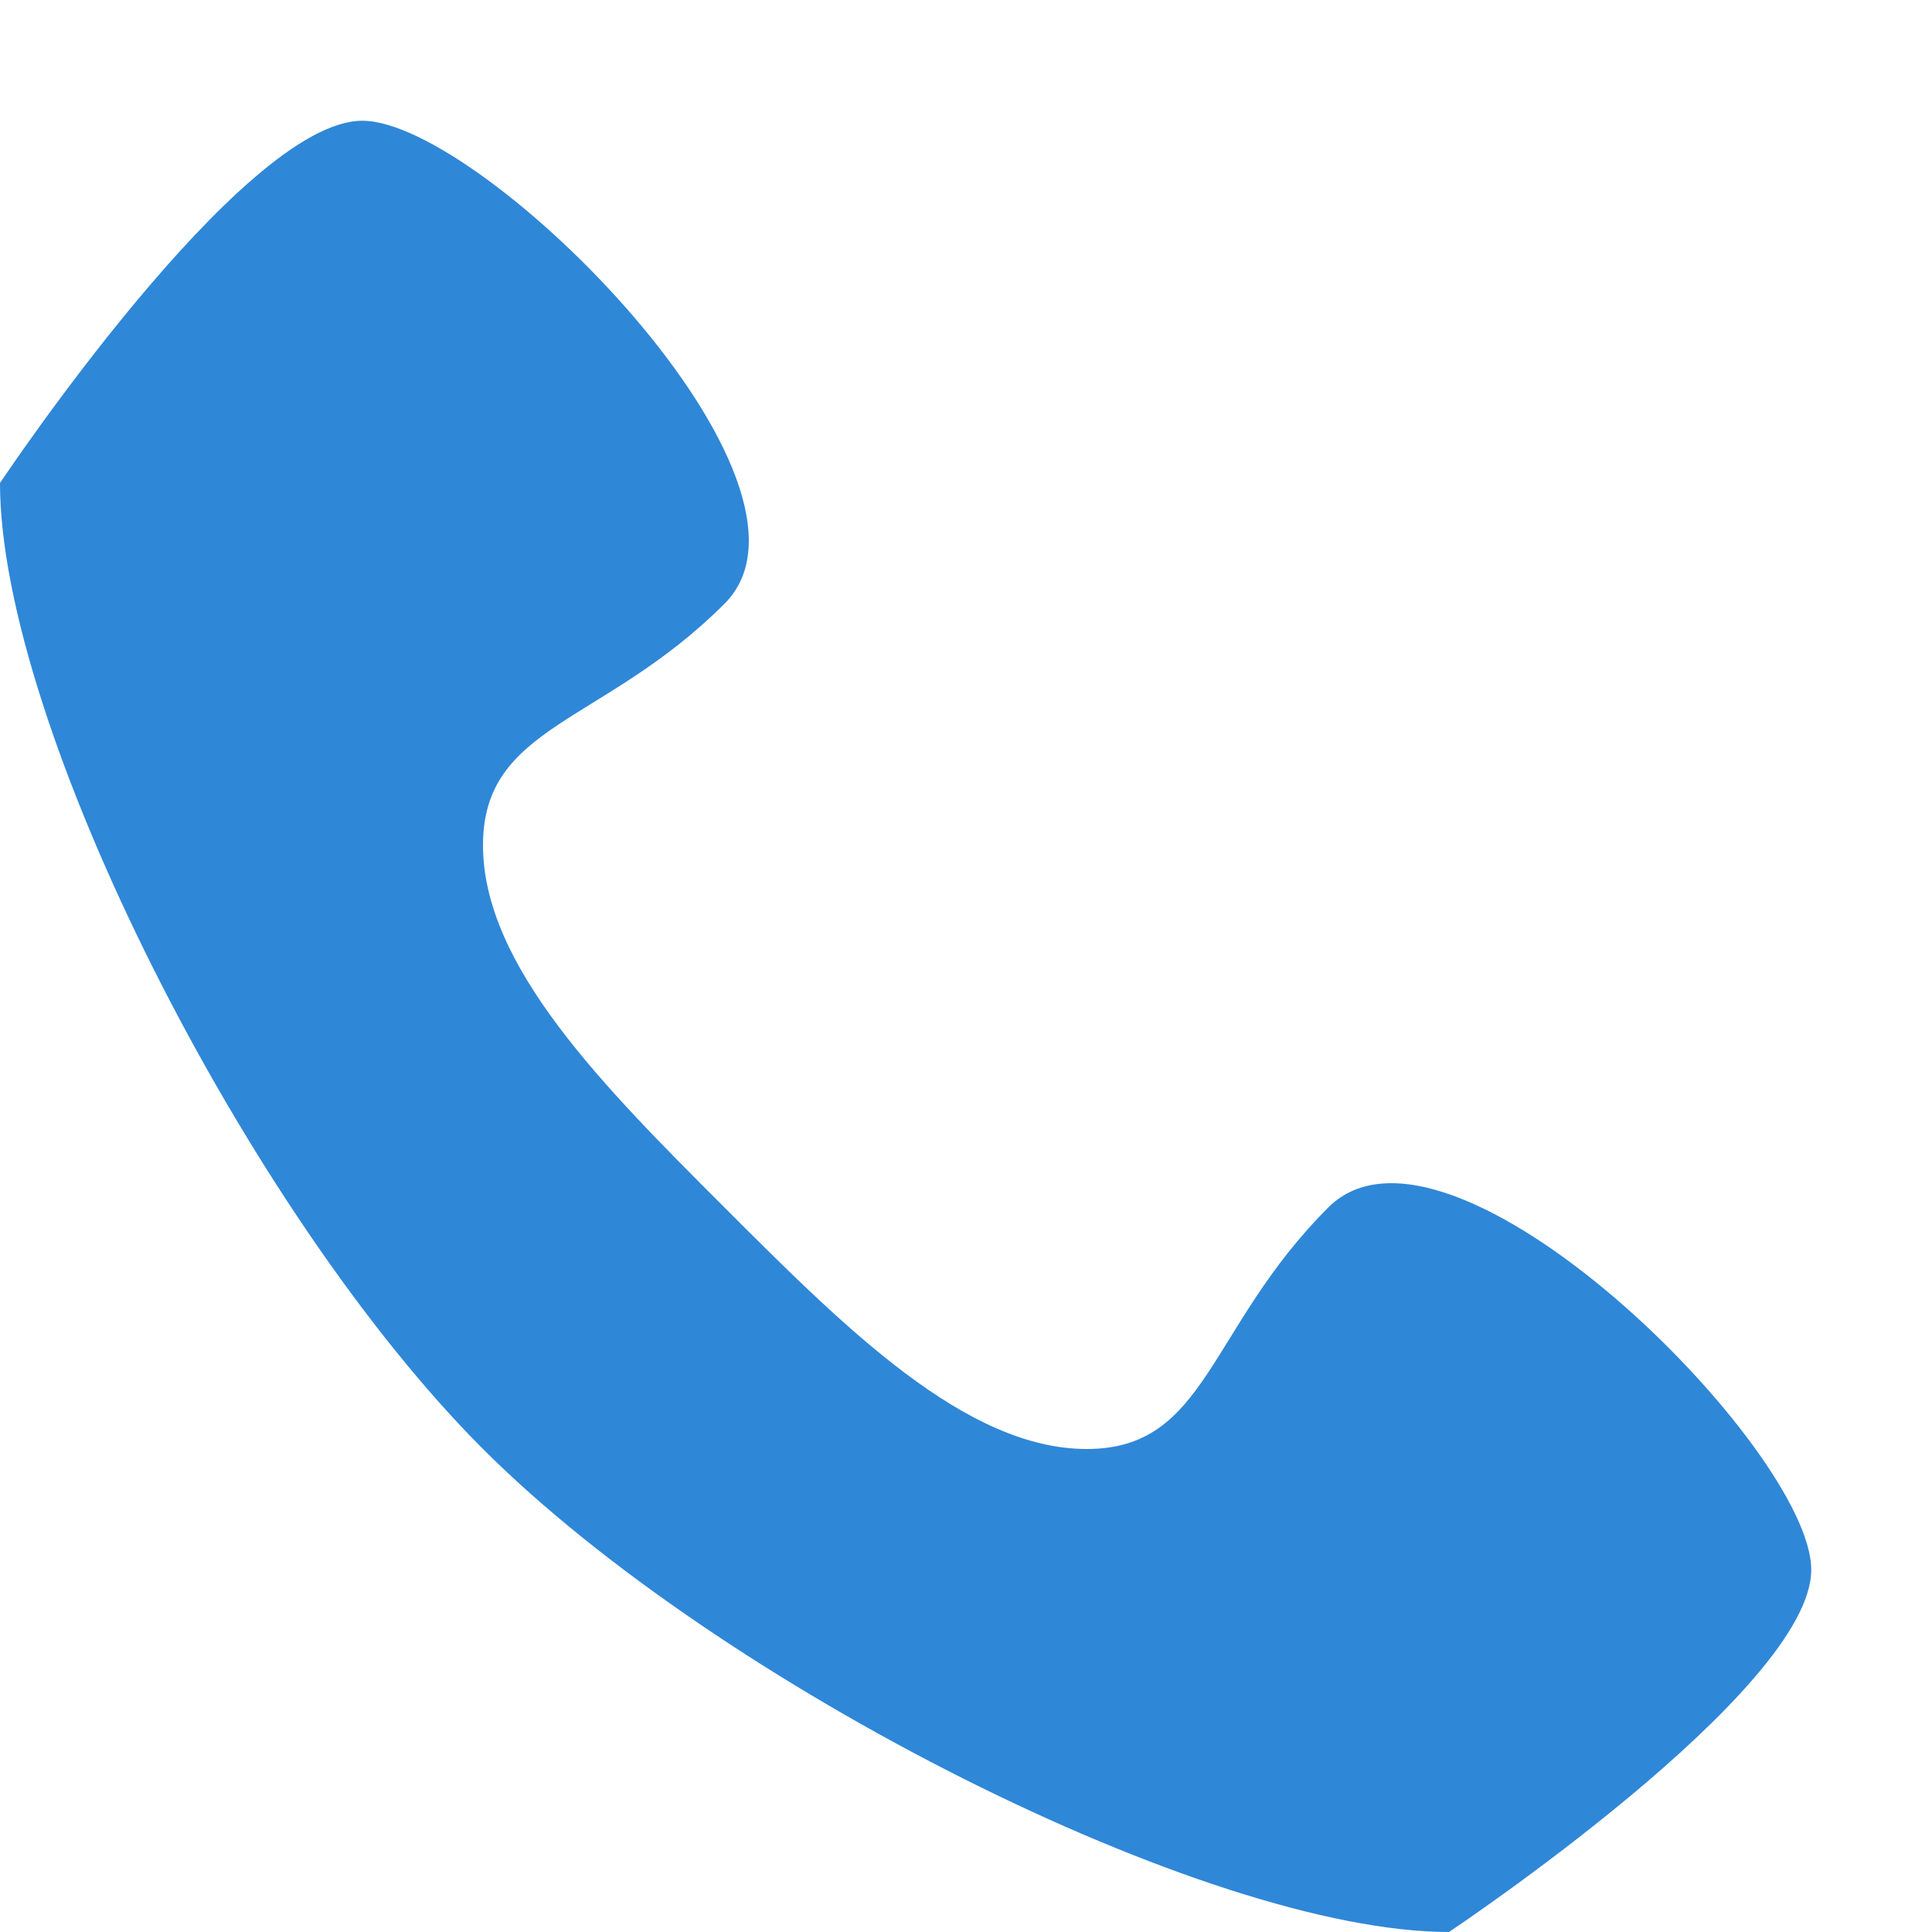<?xml version="1.0" encoding="utf-8"?>
<!-- Generator: Adobe Illustrator 19.0.0, SVG Export Plug-In . SVG Version: 6.00 Build 0)  -->
<svg version="1.1" id="图层_1" xmlns="http://www.w3.org/2000/svg" xmlns:xlink="http://www.w3.org/1999/xlink" x="0px" y="0px"
	 viewBox="-281 404.9 32 32" style="enable-background:new -281 404.9 32 32;" xml:space="preserve">
<style type="text/css">
	.st0{fill:#2F87D7;}
</style>
<path class="st0" d="M-259,424.9c-2,2-2,4-4,4s-4-2-6-4s-4-4-4-6s2-2,4-4s-4-8-6-8s-6,6-6,6c0,4,4.1,12.1,8,16c3.9,3.9,12,8,16,8
	c0,0,6-4,6-6S-257,422.9-259,424.9z"/>
</svg>
